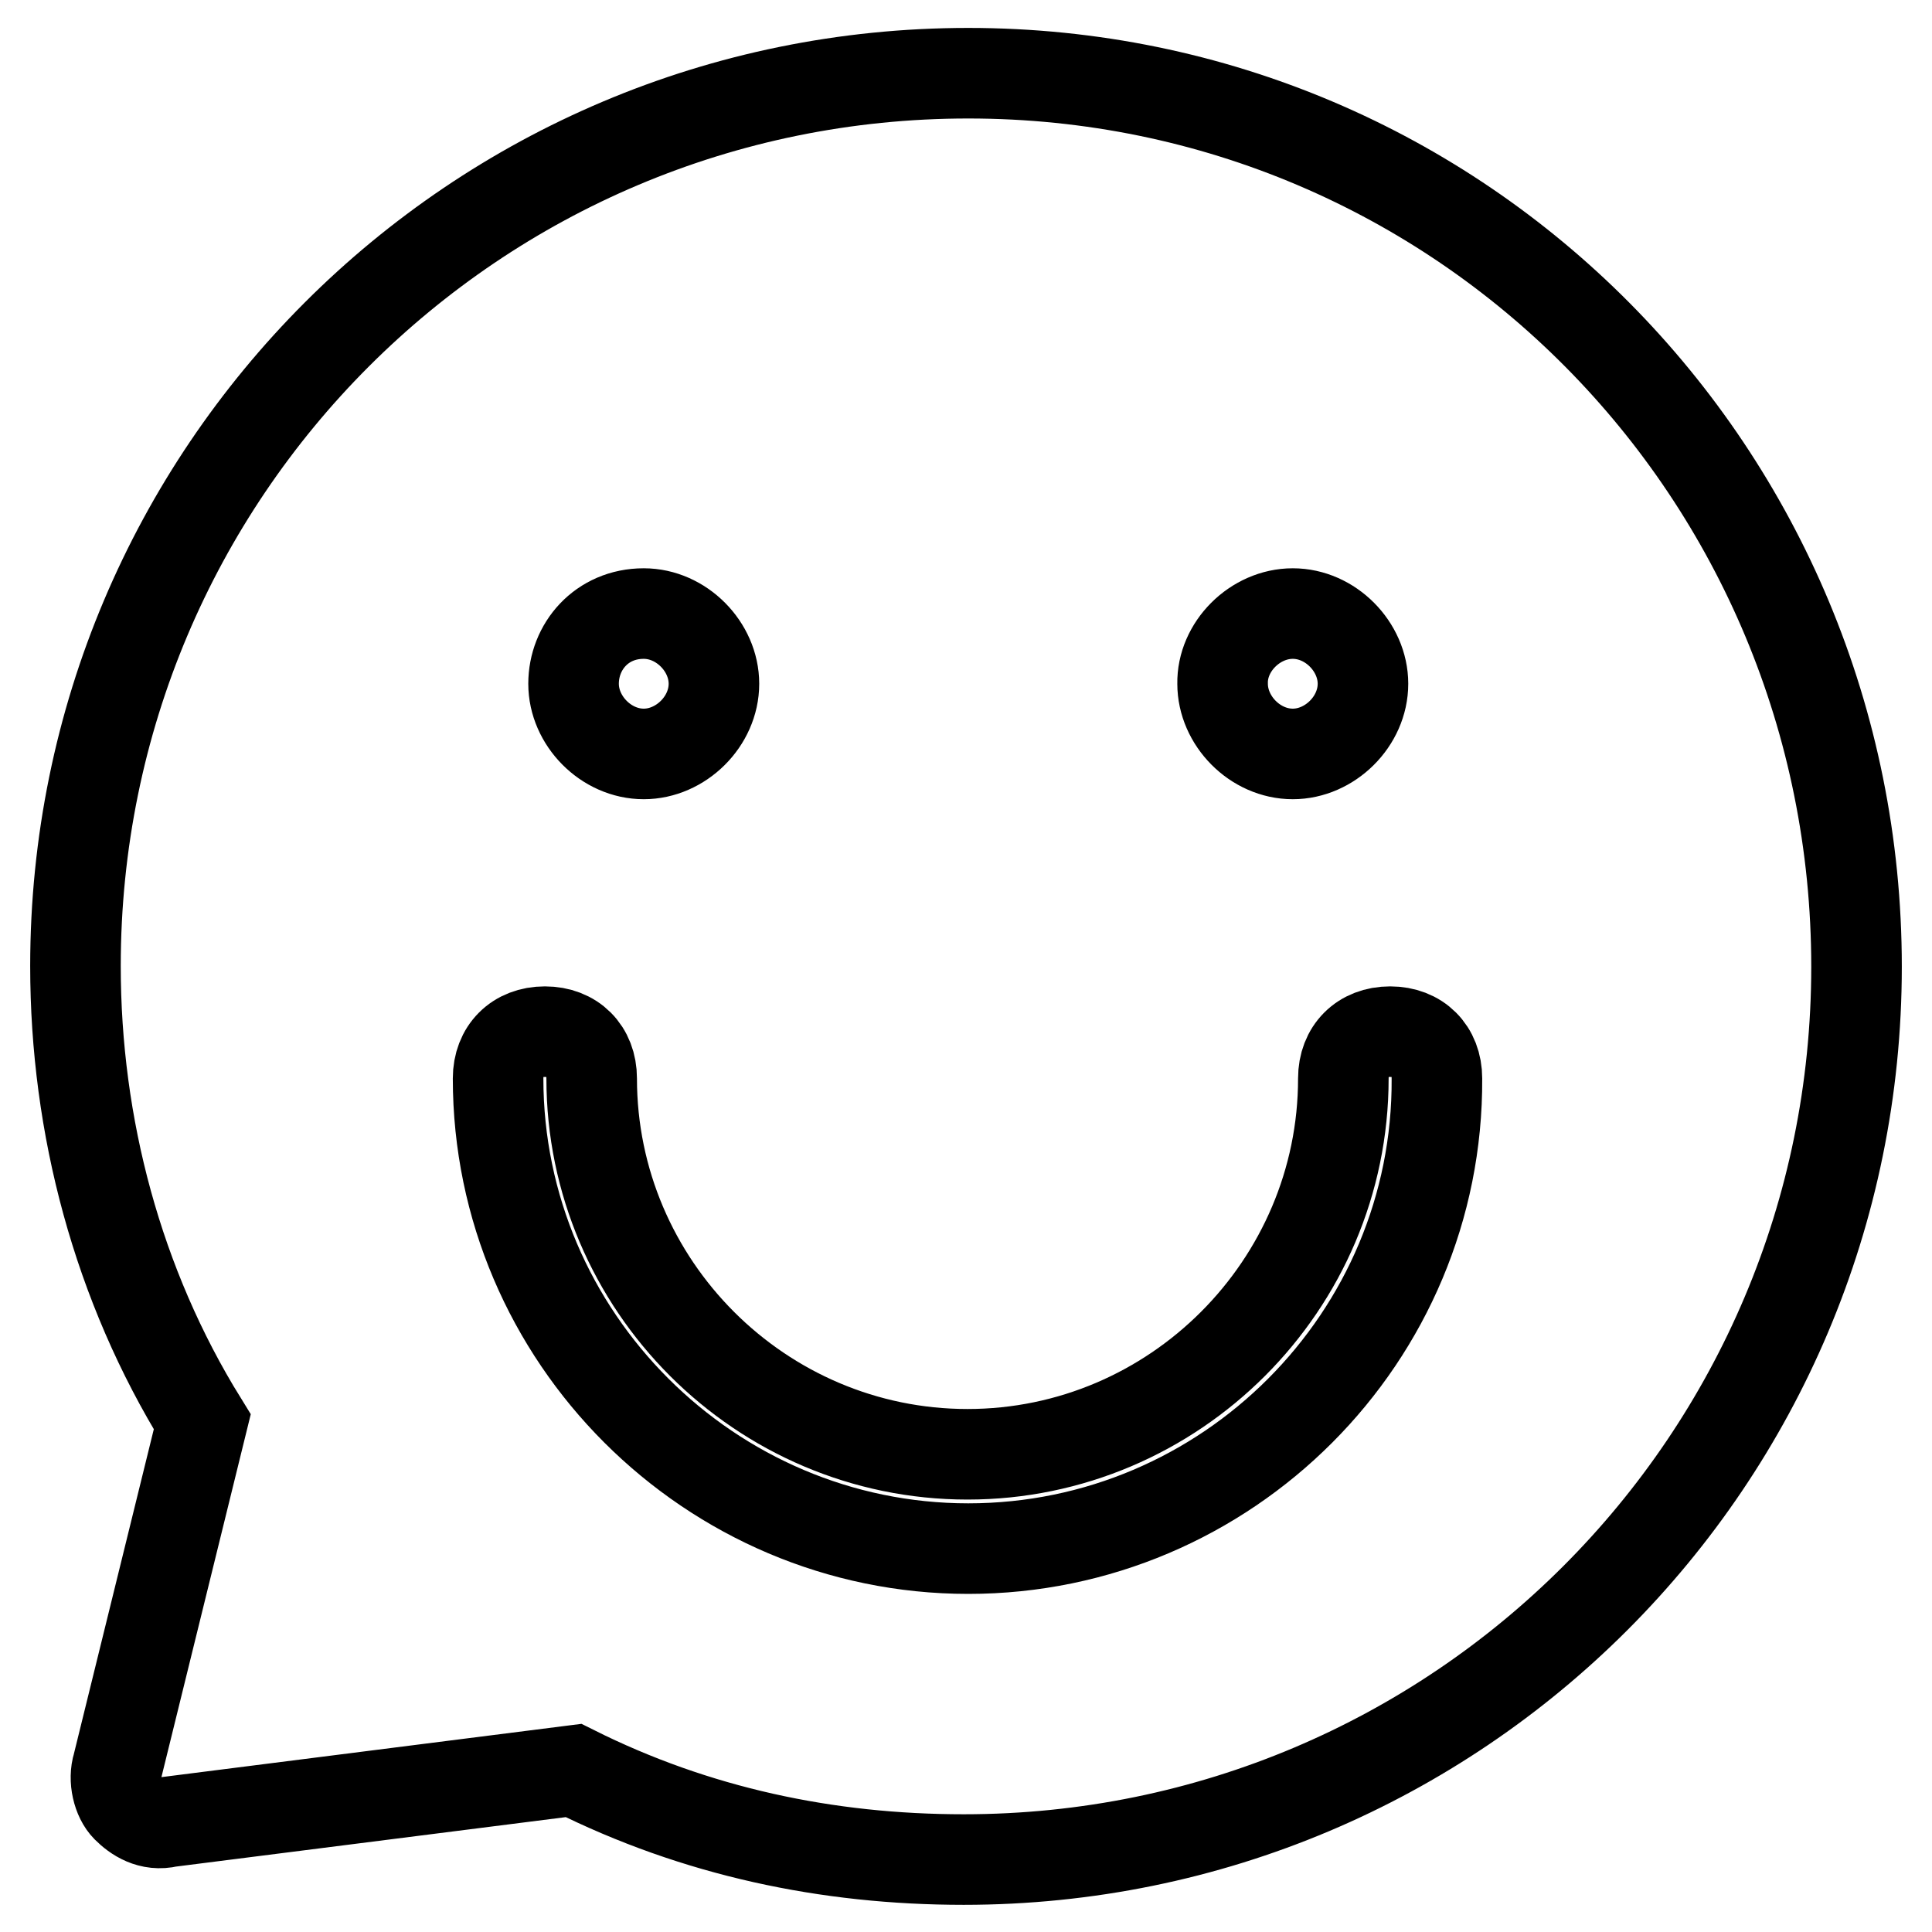 <?xml version="1.0" encoding="utf-8"?>
<!-- Svg Vector Icons : http://www.onlinewebfonts.com/icon -->
<!DOCTYPE svg PUBLIC "-//W3C//DTD SVG 1.1//EN" "http://www.w3.org/Graphics/SVG/1.1/DTD/svg11.dtd">
<svg version="1.1" xmlns="http://www.w3.org/2000/svg" xmlns:xlink="http://www.w3.org/1999/xlink" x="0px" y="0px" viewBox="0 0 256 256" enable-background="new 0 0 256 256" xml:space="preserve">
<g> <path stroke-width="12" fill-opacity="0" stroke="#000000"  d="M128.3,9.7C62.9,9.7,10,62.6,10,128c0,21.2,5.6,42.3,16.8,60.4l-11.2,45.5c-0.6,1.9,0,4.4,1.2,5.6 c1.2,1.2,3.1,2.5,5.6,1.9l53.6-6.8c16.2,8.1,33.6,11.8,51.7,11.8c65.4,0,118.3-52.9,118.3-118.3S193.7,9.7,128.3,9.7z M171.3,81.3 c5,0,9.3,4.4,9.3,9.3c0,5-4.4,9.3-9.3,9.3c-5,0-9.3-4.4-9.3-9.3C161.9,85.7,166.3,81.3,171.3,81.3z M85.3,81.3c5,0,9.3,4.4,9.3,9.3 c0,5-4.4,9.3-9.3,9.3c-5,0-9.3-4.4-9.3-9.3C76,85.7,79.7,81.3,85.3,81.3z M128.3,205.2c-34.2,0-62.3-28-62.3-62.3 c0-3.7,2.5-6.2,6.2-6.2s6.2,2.5,6.2,6.2c0,27.4,22.4,49.8,49.8,49.8s49.8-22.4,49.8-49.8c0-3.7,2.5-6.2,6.2-6.2 c3.7,0,6.2,2.5,6.2,6.2C190.6,177.2,162.6,205.2,128.3,205.2L128.3,205.2z"/></g>
</svg>